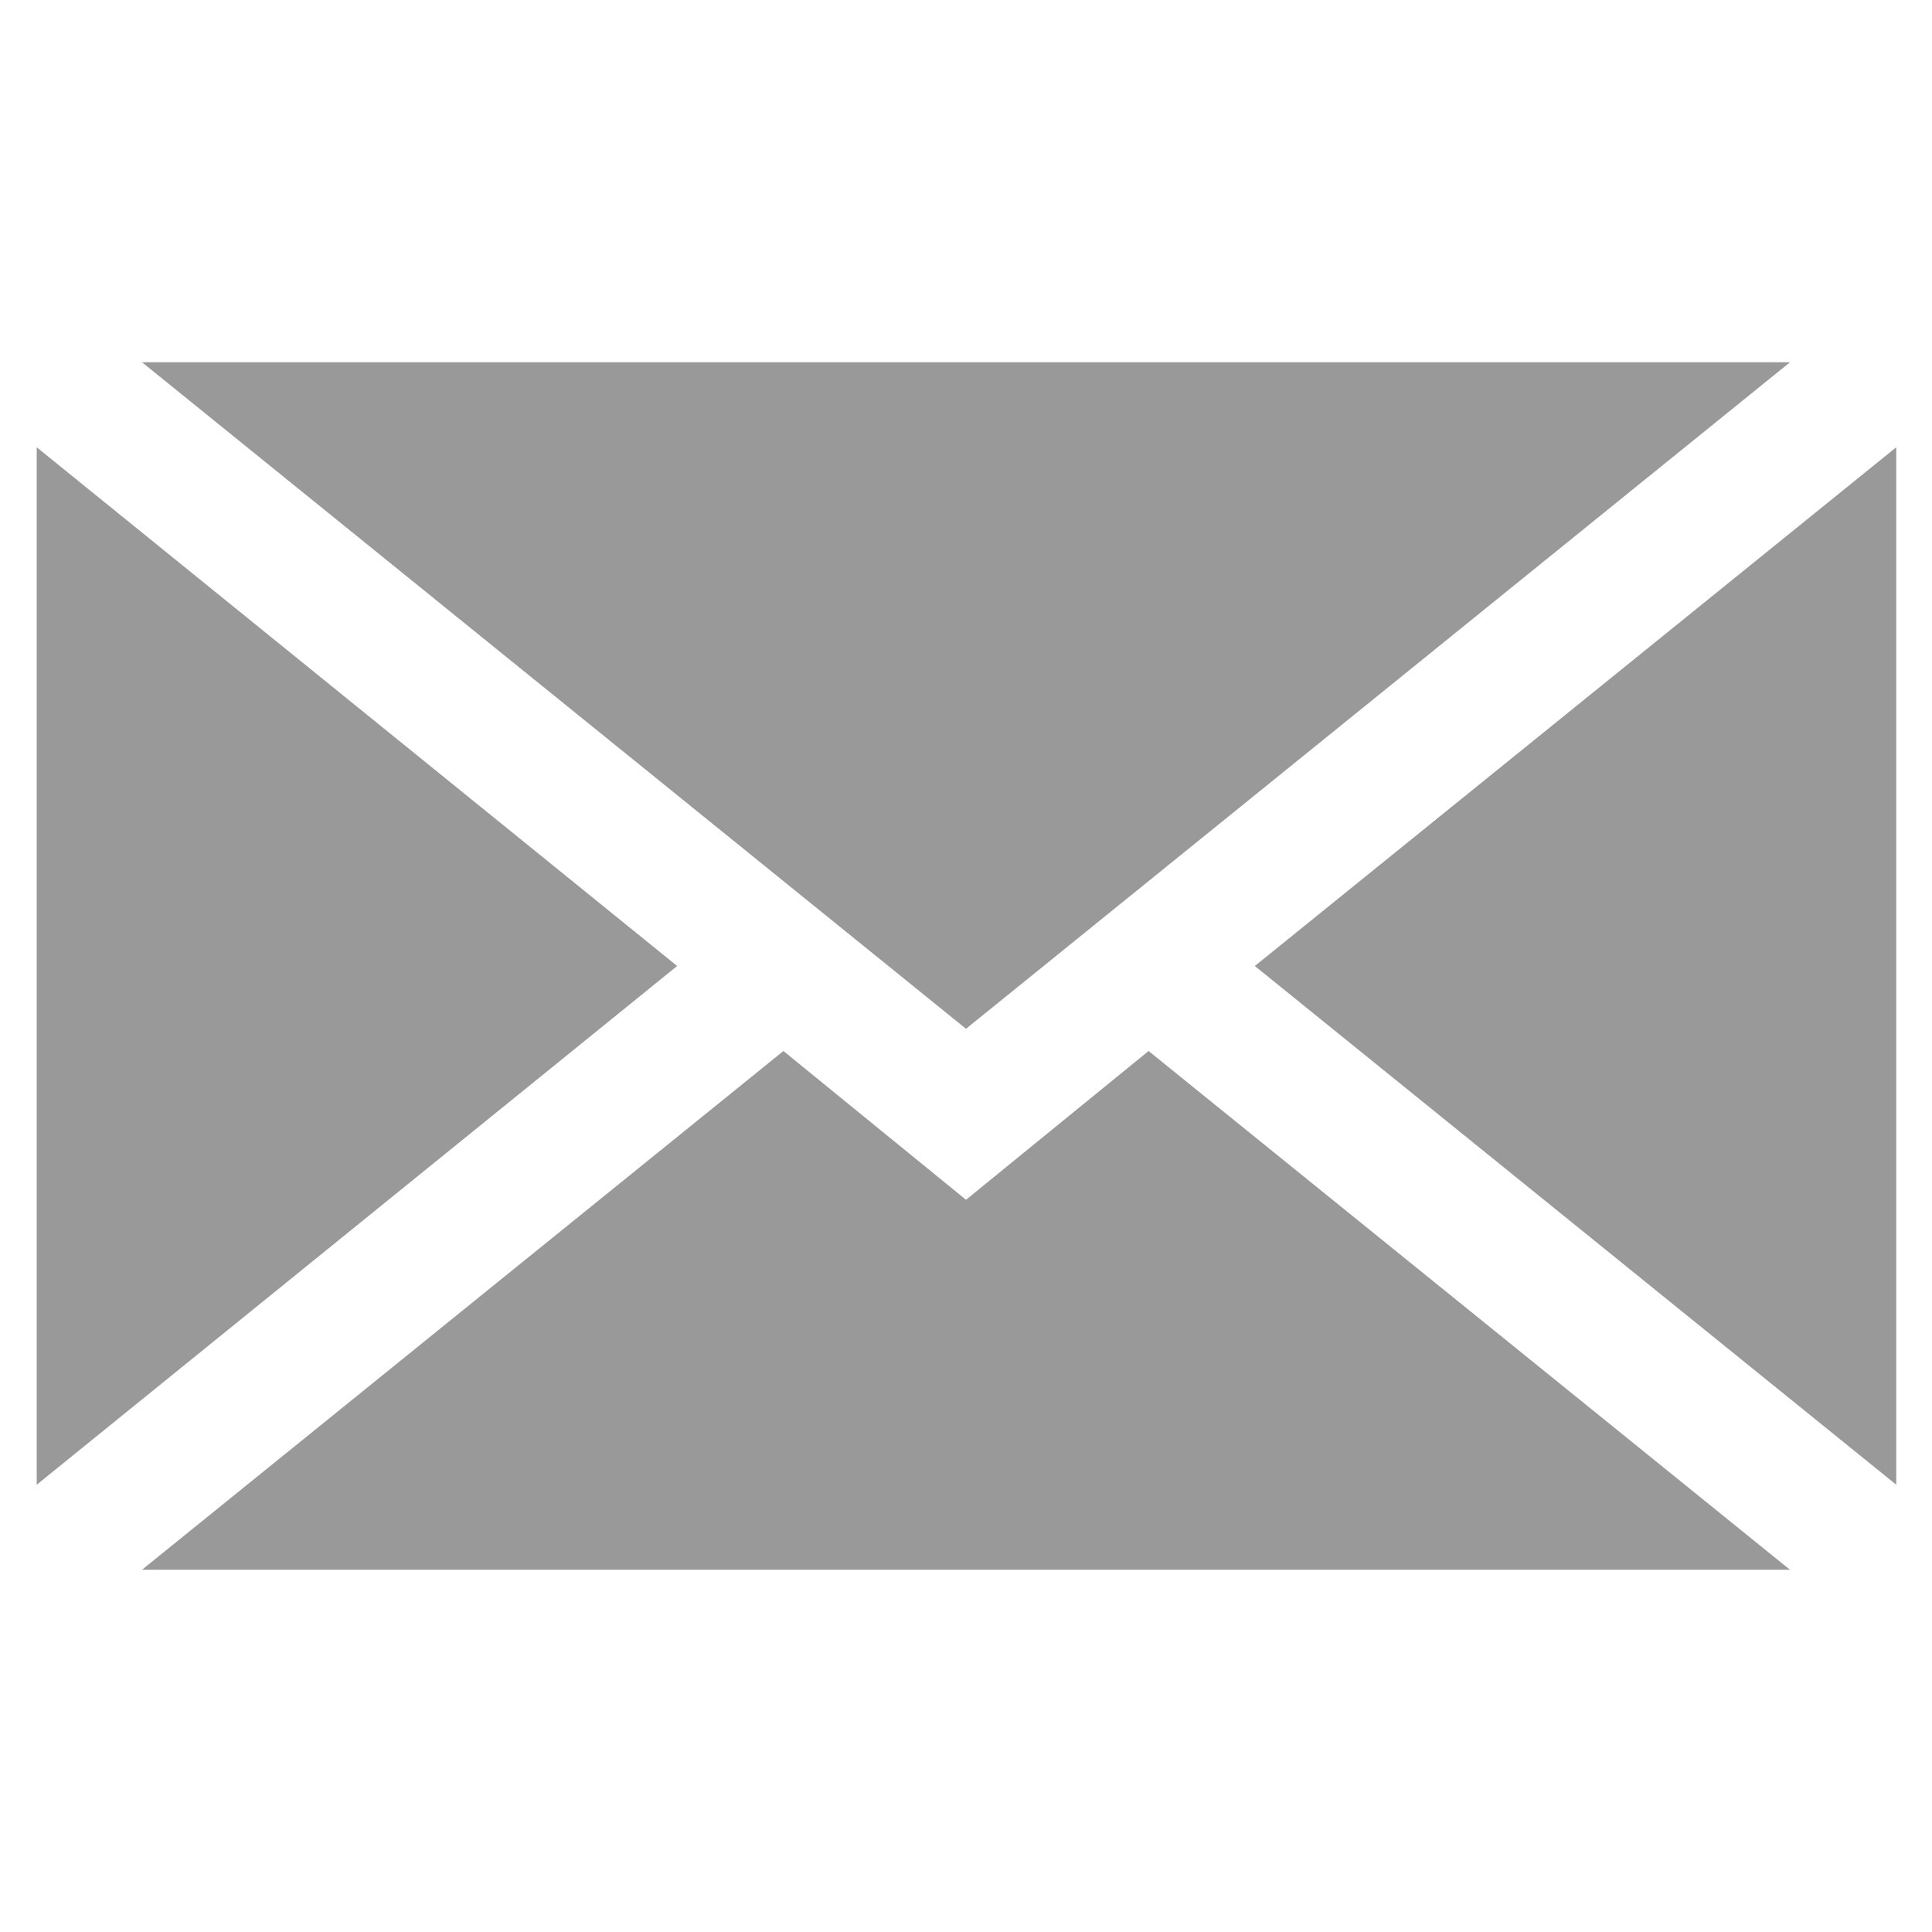 <?xml version="1.0" encoding="utf-8"?>
<!-- Generator: Adobe Illustrator 21.0.0, SVG Export Plug-In . SVG Version: 6.00 Build 0)  -->
<svg version="1.1" id="Layer_1" xmlns="http://www.w3.org/2000/svg" xmlns:xlink="http://www.w3.org/1999/xlink" x="0px" y="0px"
	 viewBox="0 0 200 200" style="enable-background:new 0 0 200 200;" xml:space="preserve">
<style type="text/css">
	.st0{fill:#999999;}
</style>
<g>
	<polygon class="st0" points="196.3,153.7 196.3,46.3 129.9,100 	"/>
	<polygon class="st0" points="100,124.2 81.1,108.8 14.7,162.5 185.3,162.5 118.9,108.8 	"/>
	<polygon class="st0" points="185.3,37.5 14.7,37.5 100,106.5 	"/>
	<polygon class="st0" points="3.8,46.3 3.8,153.7 70.1,100 	"/>
</g>
</svg>
